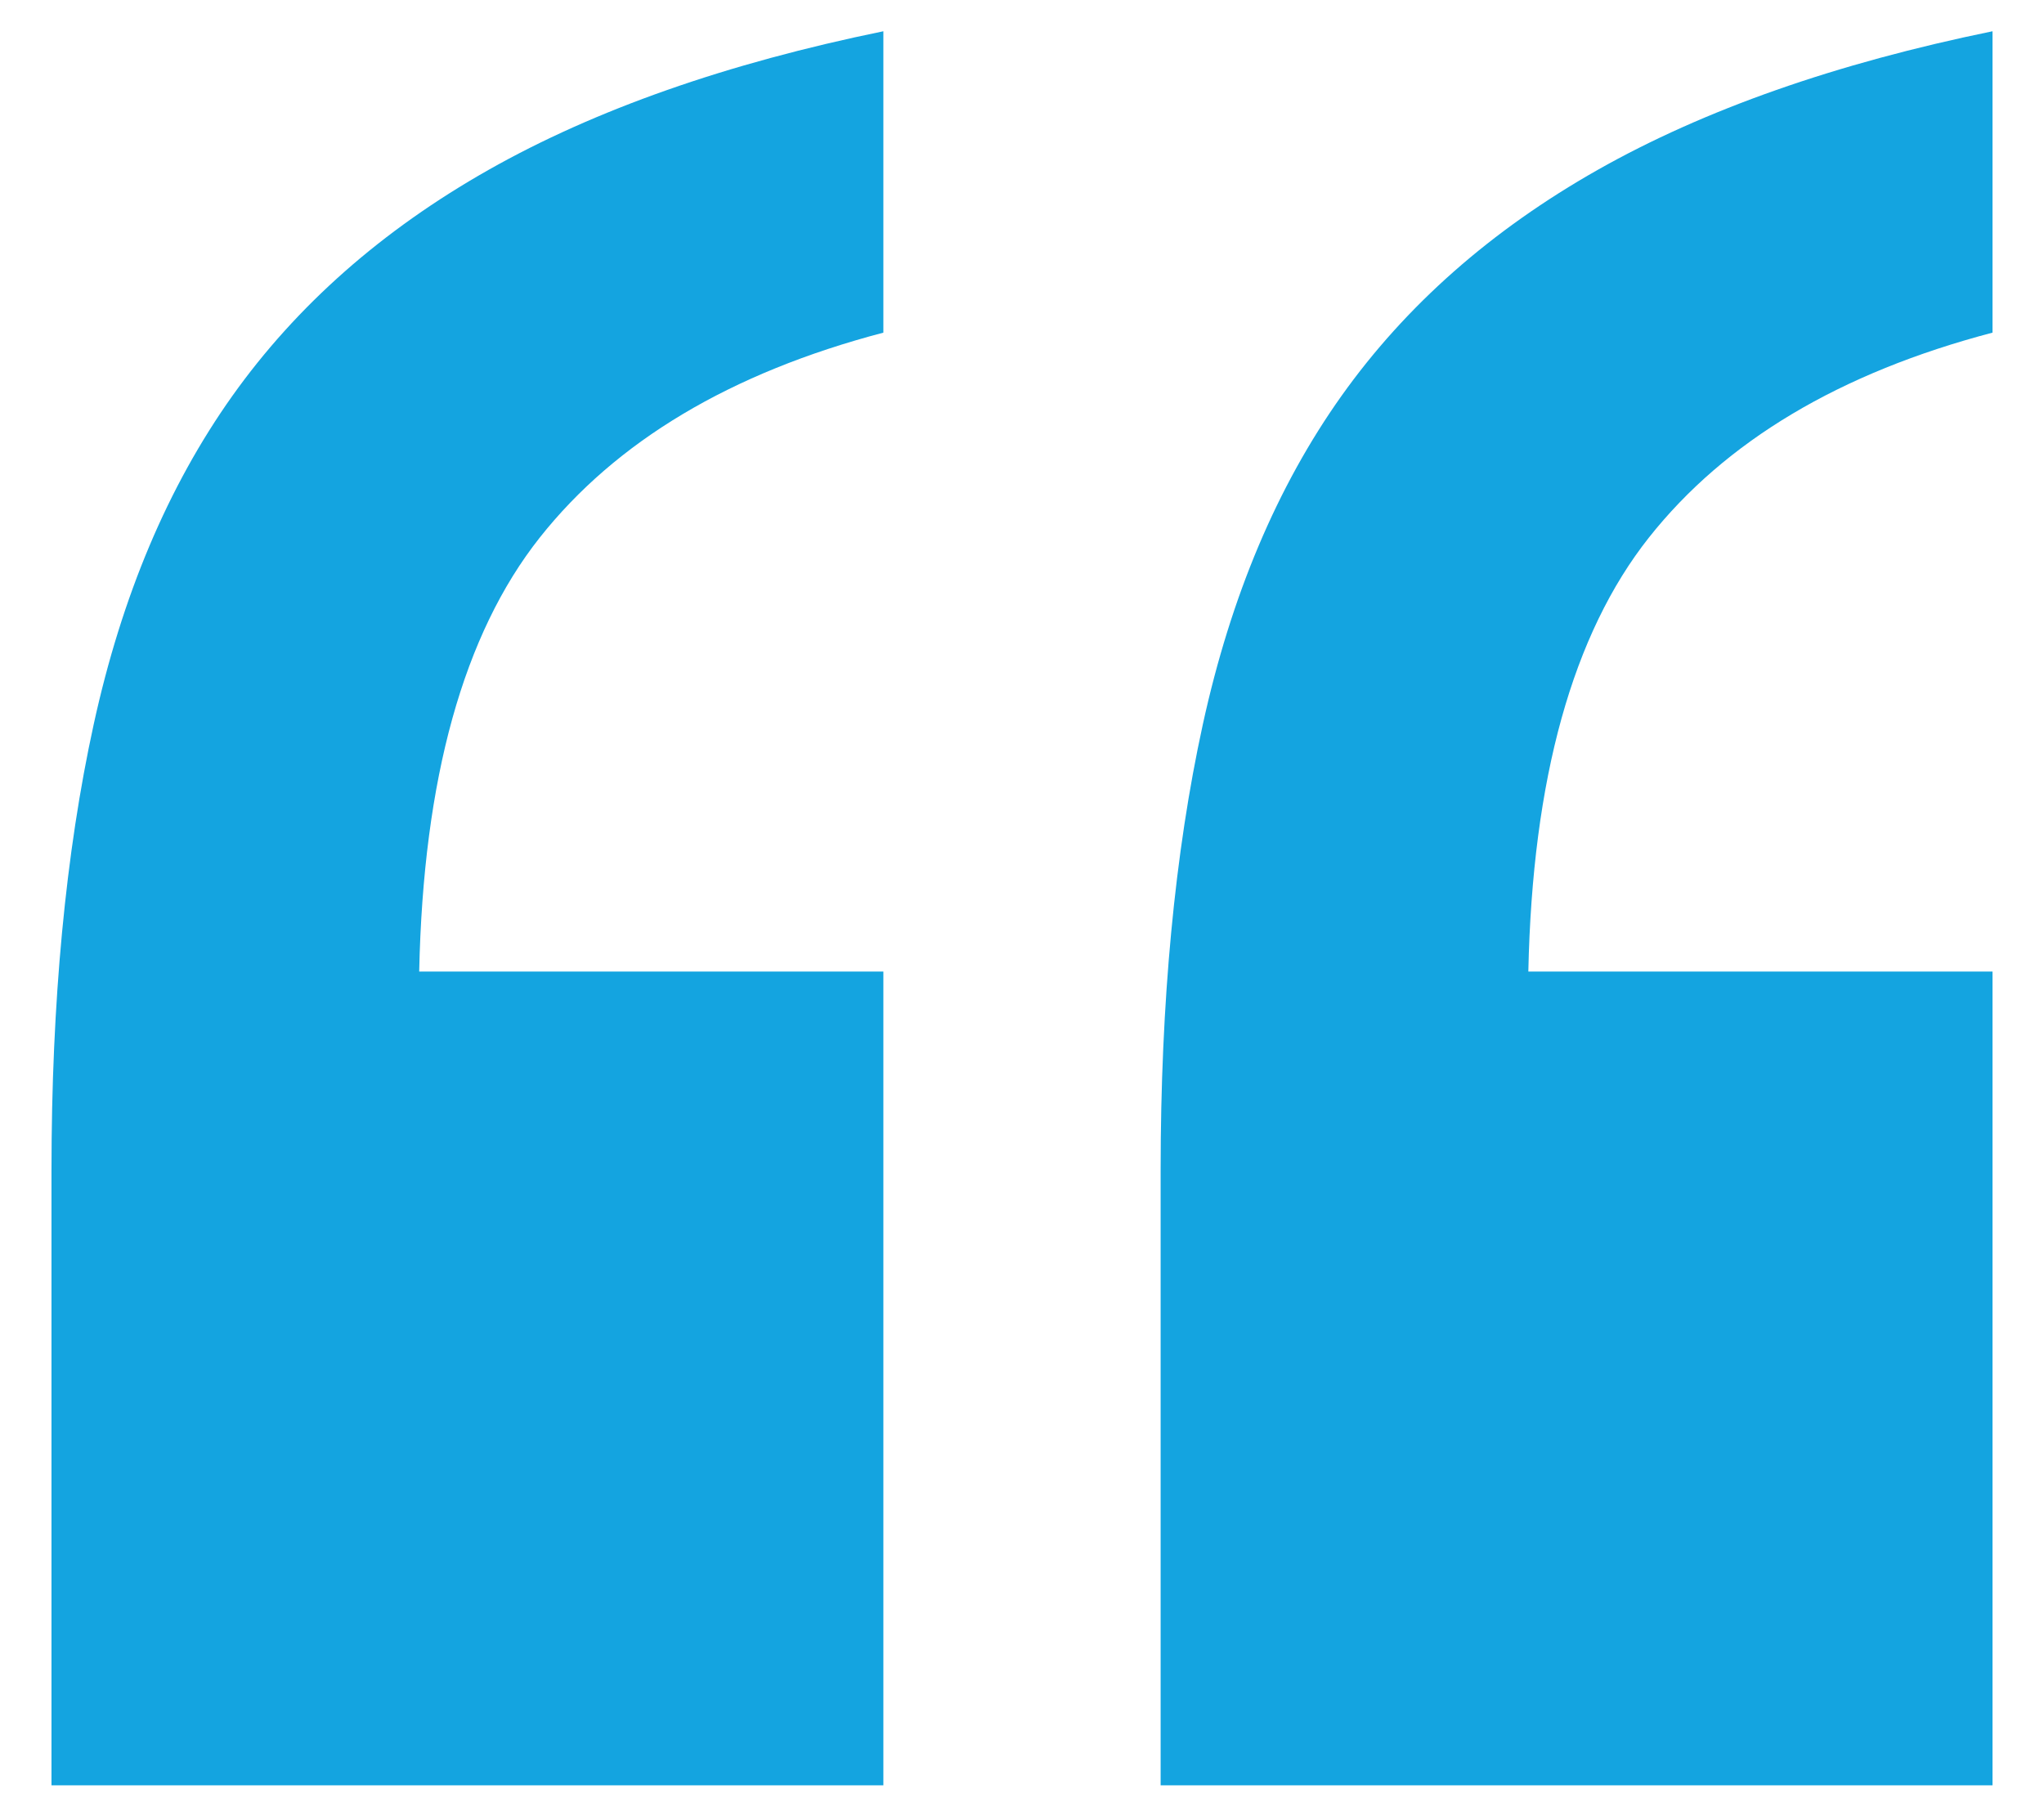 <svg xmlns="http://www.w3.org/2000/svg" xmlns:xlink="http://www.w3.org/1999/xlink" version="1.1" x="0px" y="0px" viewBox="0 0 300 265.72" xml:space="preserve"> <g id="back"> </g> <g id="color_shape"> </g> <g id="shape"> <g> <path fill="#14A4E0" d="M34.099,58.117c-9.431,13.271-16.22,29.336-20.35,48.219c-4.124,18.871-6.192,40.701-6.192,65.474v90.247 h122.096V142.611H61.526c0.592-28.311,6.497-49.546,17.697-63.705c11.212-14.156,28.018-24.191,50.43-30.08V4.588 C106.649,9.3,87.336,16.09,71.701,24.938C56.079,33.783,43.542,44.843,34.099,58.117z"></path> <path fill="#14A4E0" d="M196.889,58.117c-9.431,13.271-16.22,29.336-20.35,48.219c-4.124,18.871-6.192,40.701-6.192,65.474v90.247 h122.096V142.611h-68.127c0.592-28.311,6.497-49.546,17.697-63.705c11.212-14.156,28.018-24.191,50.43-30.08V4.588 c-23.004,4.712-42.317,11.502-57.952,20.35C218.869,33.783,206.332,44.843,196.889,58.117z"></path> </g> </g> <g id="reflection"> <g> <defs> <rect id="SVGID_1_" x="-900" y="-916.678" width="2100" height="2100"></rect> </defs> <clipPath id="SVGID_00000102539990280642843010000003519675659558065850_"> <use xlink:href="#SVGID_1_" overflow="visible"></use> </clipPath> </g> </g> <g id="text"> </g> </svg>